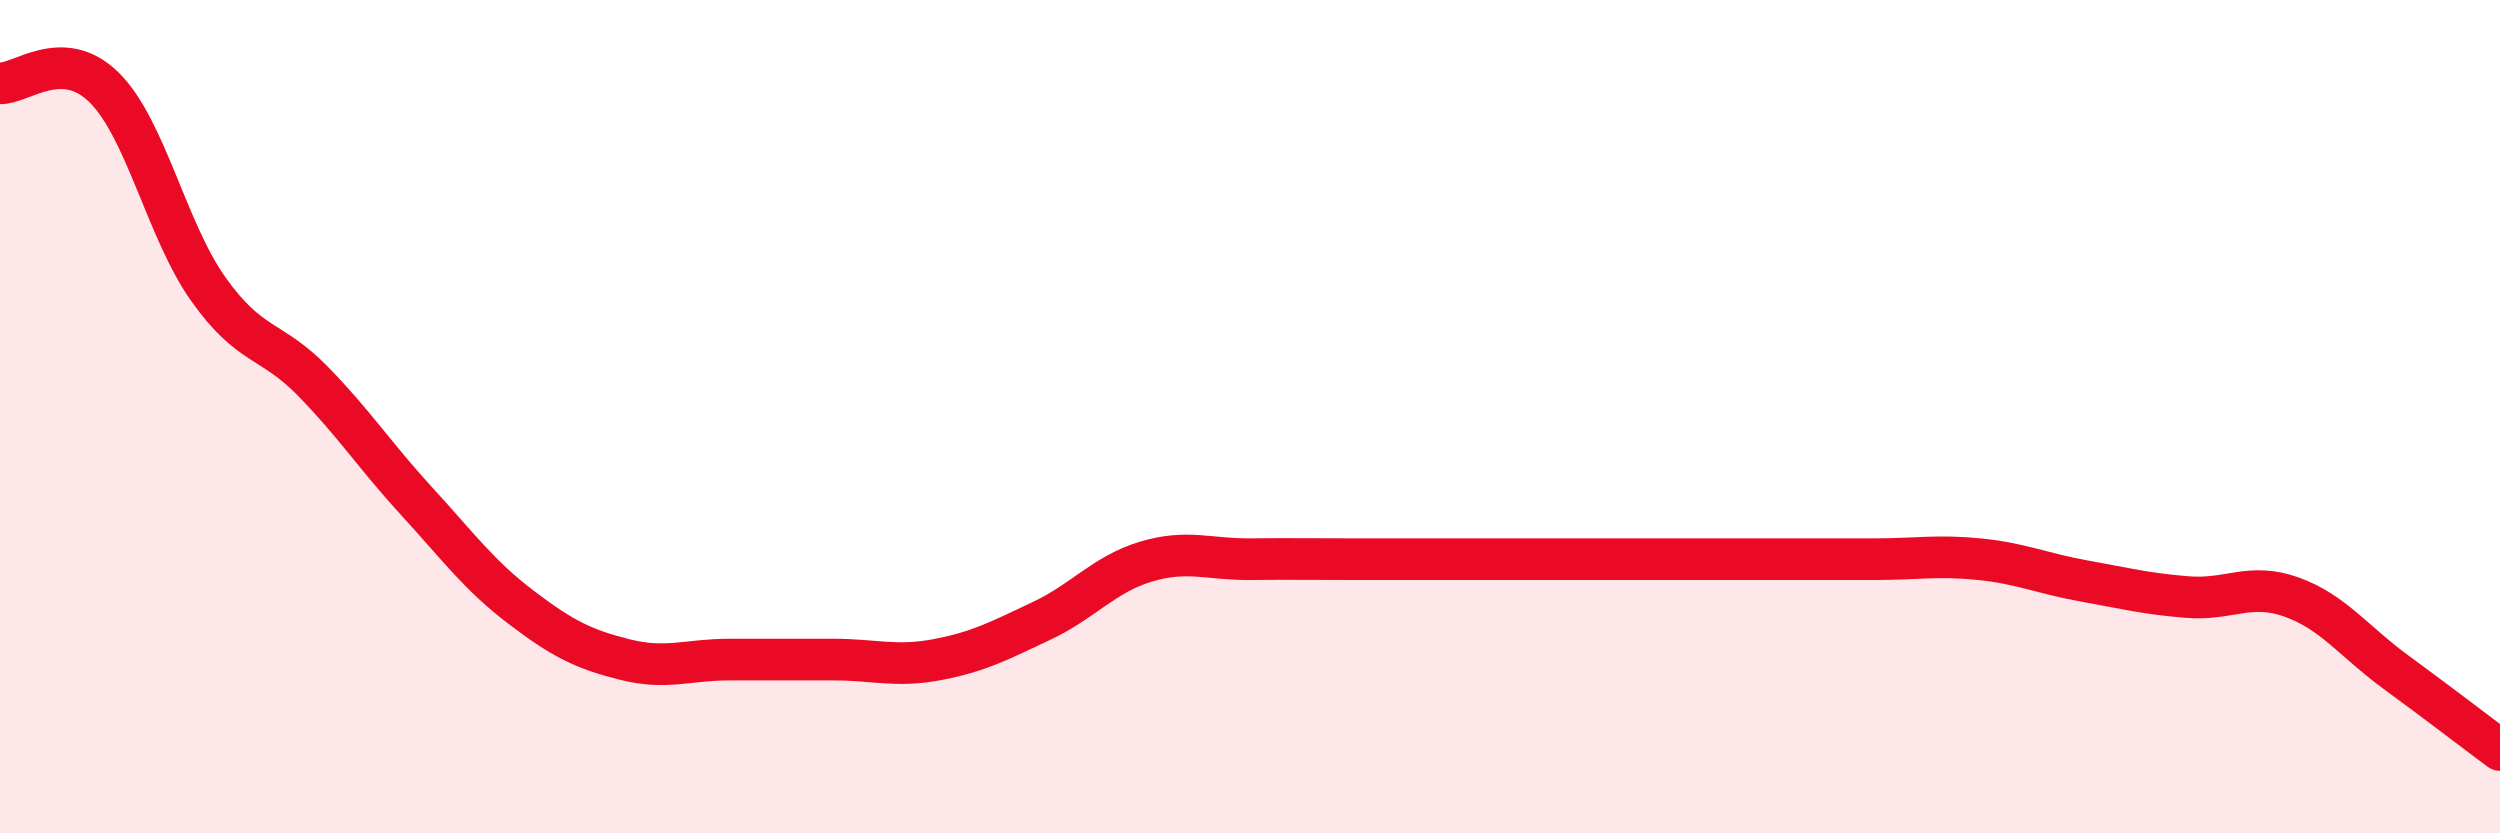 
    <svg width="60" height="20" viewBox="0 0 60 20" xmlns="http://www.w3.org/2000/svg">
      <path
        d="M 0,2 C 0.5,2.02 1.5,1.11 2.5,2.1 C 3.5,3.09 4,5.53 5,6.94 C 6,8.35 6.5,8.12 7.5,9.14 C 8.5,10.16 9,10.94 10,12.03 C 11,13.12 11.5,13.81 12.5,14.57 C 13.5,15.33 14,15.58 15,15.83 C 16,16.08 16.5,15.83 17.5,15.83 C 18.5,15.83 19,15.83 20,15.83 C 21,15.83 21.5,16.02 22.5,15.83 C 23.5,15.64 24,15.37 25,14.9 C 26,14.43 26.5,13.78 27.5,13.48 C 28.5,13.18 29,13.43 30,13.42 C 31,13.41 31.5,13.42 32.5,13.42 C 33.5,13.42 34,13.42 35,13.42 C 36,13.42 36.5,13.42 37.5,13.42 C 38.5,13.42 39,13.42 40,13.42 C 41,13.42 41.5,13.42 42.5,13.42 C 43.5,13.42 44,13.42 45,13.42 C 46,13.42 46.5,13.32 47.5,13.42 C 48.5,13.52 49,13.76 50,13.94 C 51,14.12 51.5,14.25 52.5,14.33 C 53.5,14.41 54,13.97 55,14.33 C 56,14.69 56.5,15.4 57.5,16.13 C 58.5,16.86 59.5,17.63 60,18L60 20L0 20Z"
        fill="#EB0A25"
        opacity="0.1"
        stroke-linecap="round"
        stroke-linejoin="round"
      />
      <path
        d="M 0,2 C 0.5,2.02 1.5,1.11 2.5,2.1 C 3.5,3.09 4,5.53 5,6.94 C 6,8.35 6.5,8.12 7.5,9.14 C 8.5,10.16 9,10.94 10,12.03 C 11,13.12 11.5,13.81 12.5,14.57 C 13.5,15.33 14,15.58 15,15.83 C 16,16.08 16.5,15.83 17.5,15.83 C 18.5,15.83 19,15.83 20,15.83 C 21,15.83 21.5,16.02 22.5,15.83 C 23.5,15.64 24,15.37 25,14.9 C 26,14.43 26.5,13.78 27.5,13.48 C 28.5,13.18 29,13.43 30,13.42 C 31,13.41 31.5,13.42 32.5,13.42 C 33.5,13.42 34,13.42 35,13.42 C 36,13.42 36.5,13.42 37.5,13.42 C 38.5,13.42 39,13.42 40,13.42 C 41,13.42 41.5,13.42 42.5,13.42 C 43.5,13.42 44,13.42 45,13.42 C 46,13.42 46.5,13.32 47.5,13.42 C 48.5,13.52 49,13.76 50,13.94 C 51,14.12 51.5,14.25 52.5,14.33 C 53.5,14.41 54,13.97 55,14.33 C 56,14.69 56.5,15.4 57.5,16.13 C 58.5,16.86 59.5,17.63 60,18"
        stroke="#EB0A25"
        stroke-width="1"
        fill="none"
        stroke-linecap="round"
        stroke-linejoin="round"
      />
    </svg>
  
